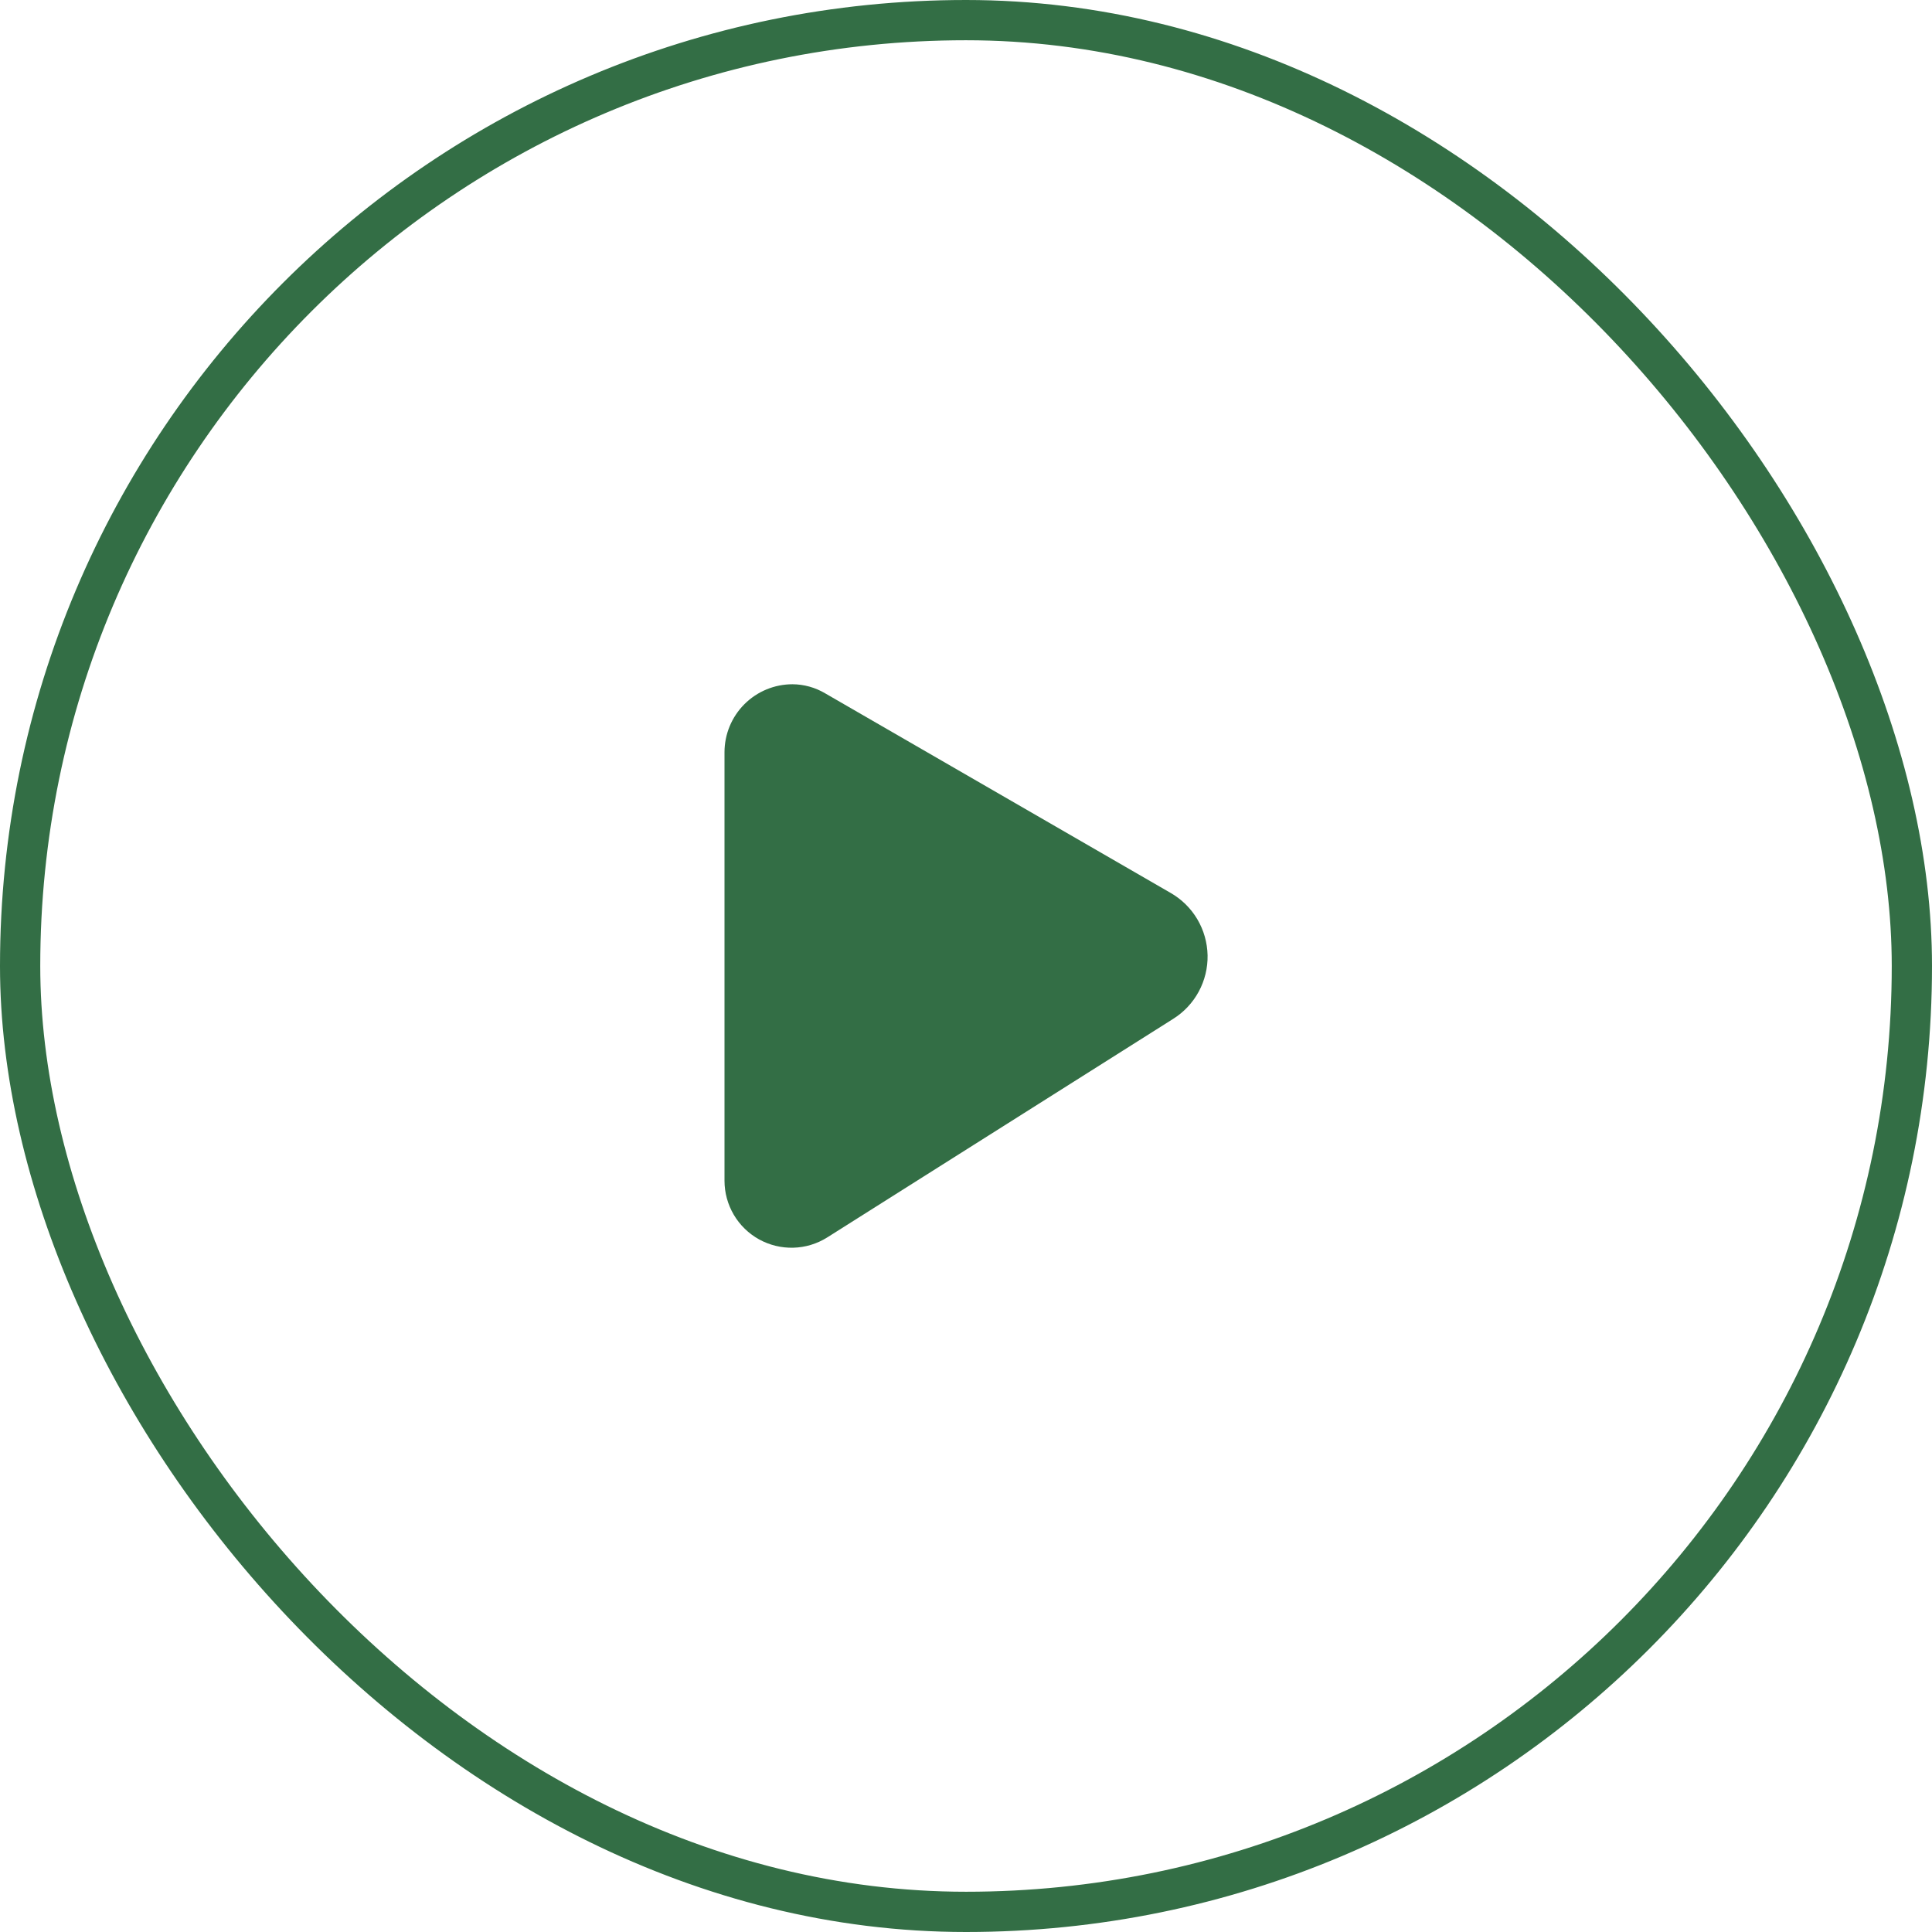 <svg width="48" height="48" viewBox="0 0 48 48" fill="none" xmlns="http://www.w3.org/2000/svg">
<rect x="0.5" y="0.5" width="47" height="47" rx="23.5" stroke="#336E45"/>
<path d="M29.085 22.185L20.5 17.225C20.255 17.08 19.975 17.002 19.69 17C19.242 17 18.812 17.178 18.495 17.495C18.178 17.812 18 18.242 18 18.69V29.335C18 29.632 18.08 29.924 18.231 30.181C18.382 30.437 18.599 30.648 18.859 30.792C19.12 30.936 19.414 31.007 19.711 30.999C20.008 30.991 20.298 30.903 20.55 30.745L29.145 25.315C29.412 25.148 29.632 24.914 29.782 24.637C29.932 24.36 30.008 24.048 30.002 23.733C29.995 23.418 29.908 23.11 29.747 22.838C29.587 22.567 29.358 22.342 29.085 22.185Z" fill="#336E45"/>
</svg>
